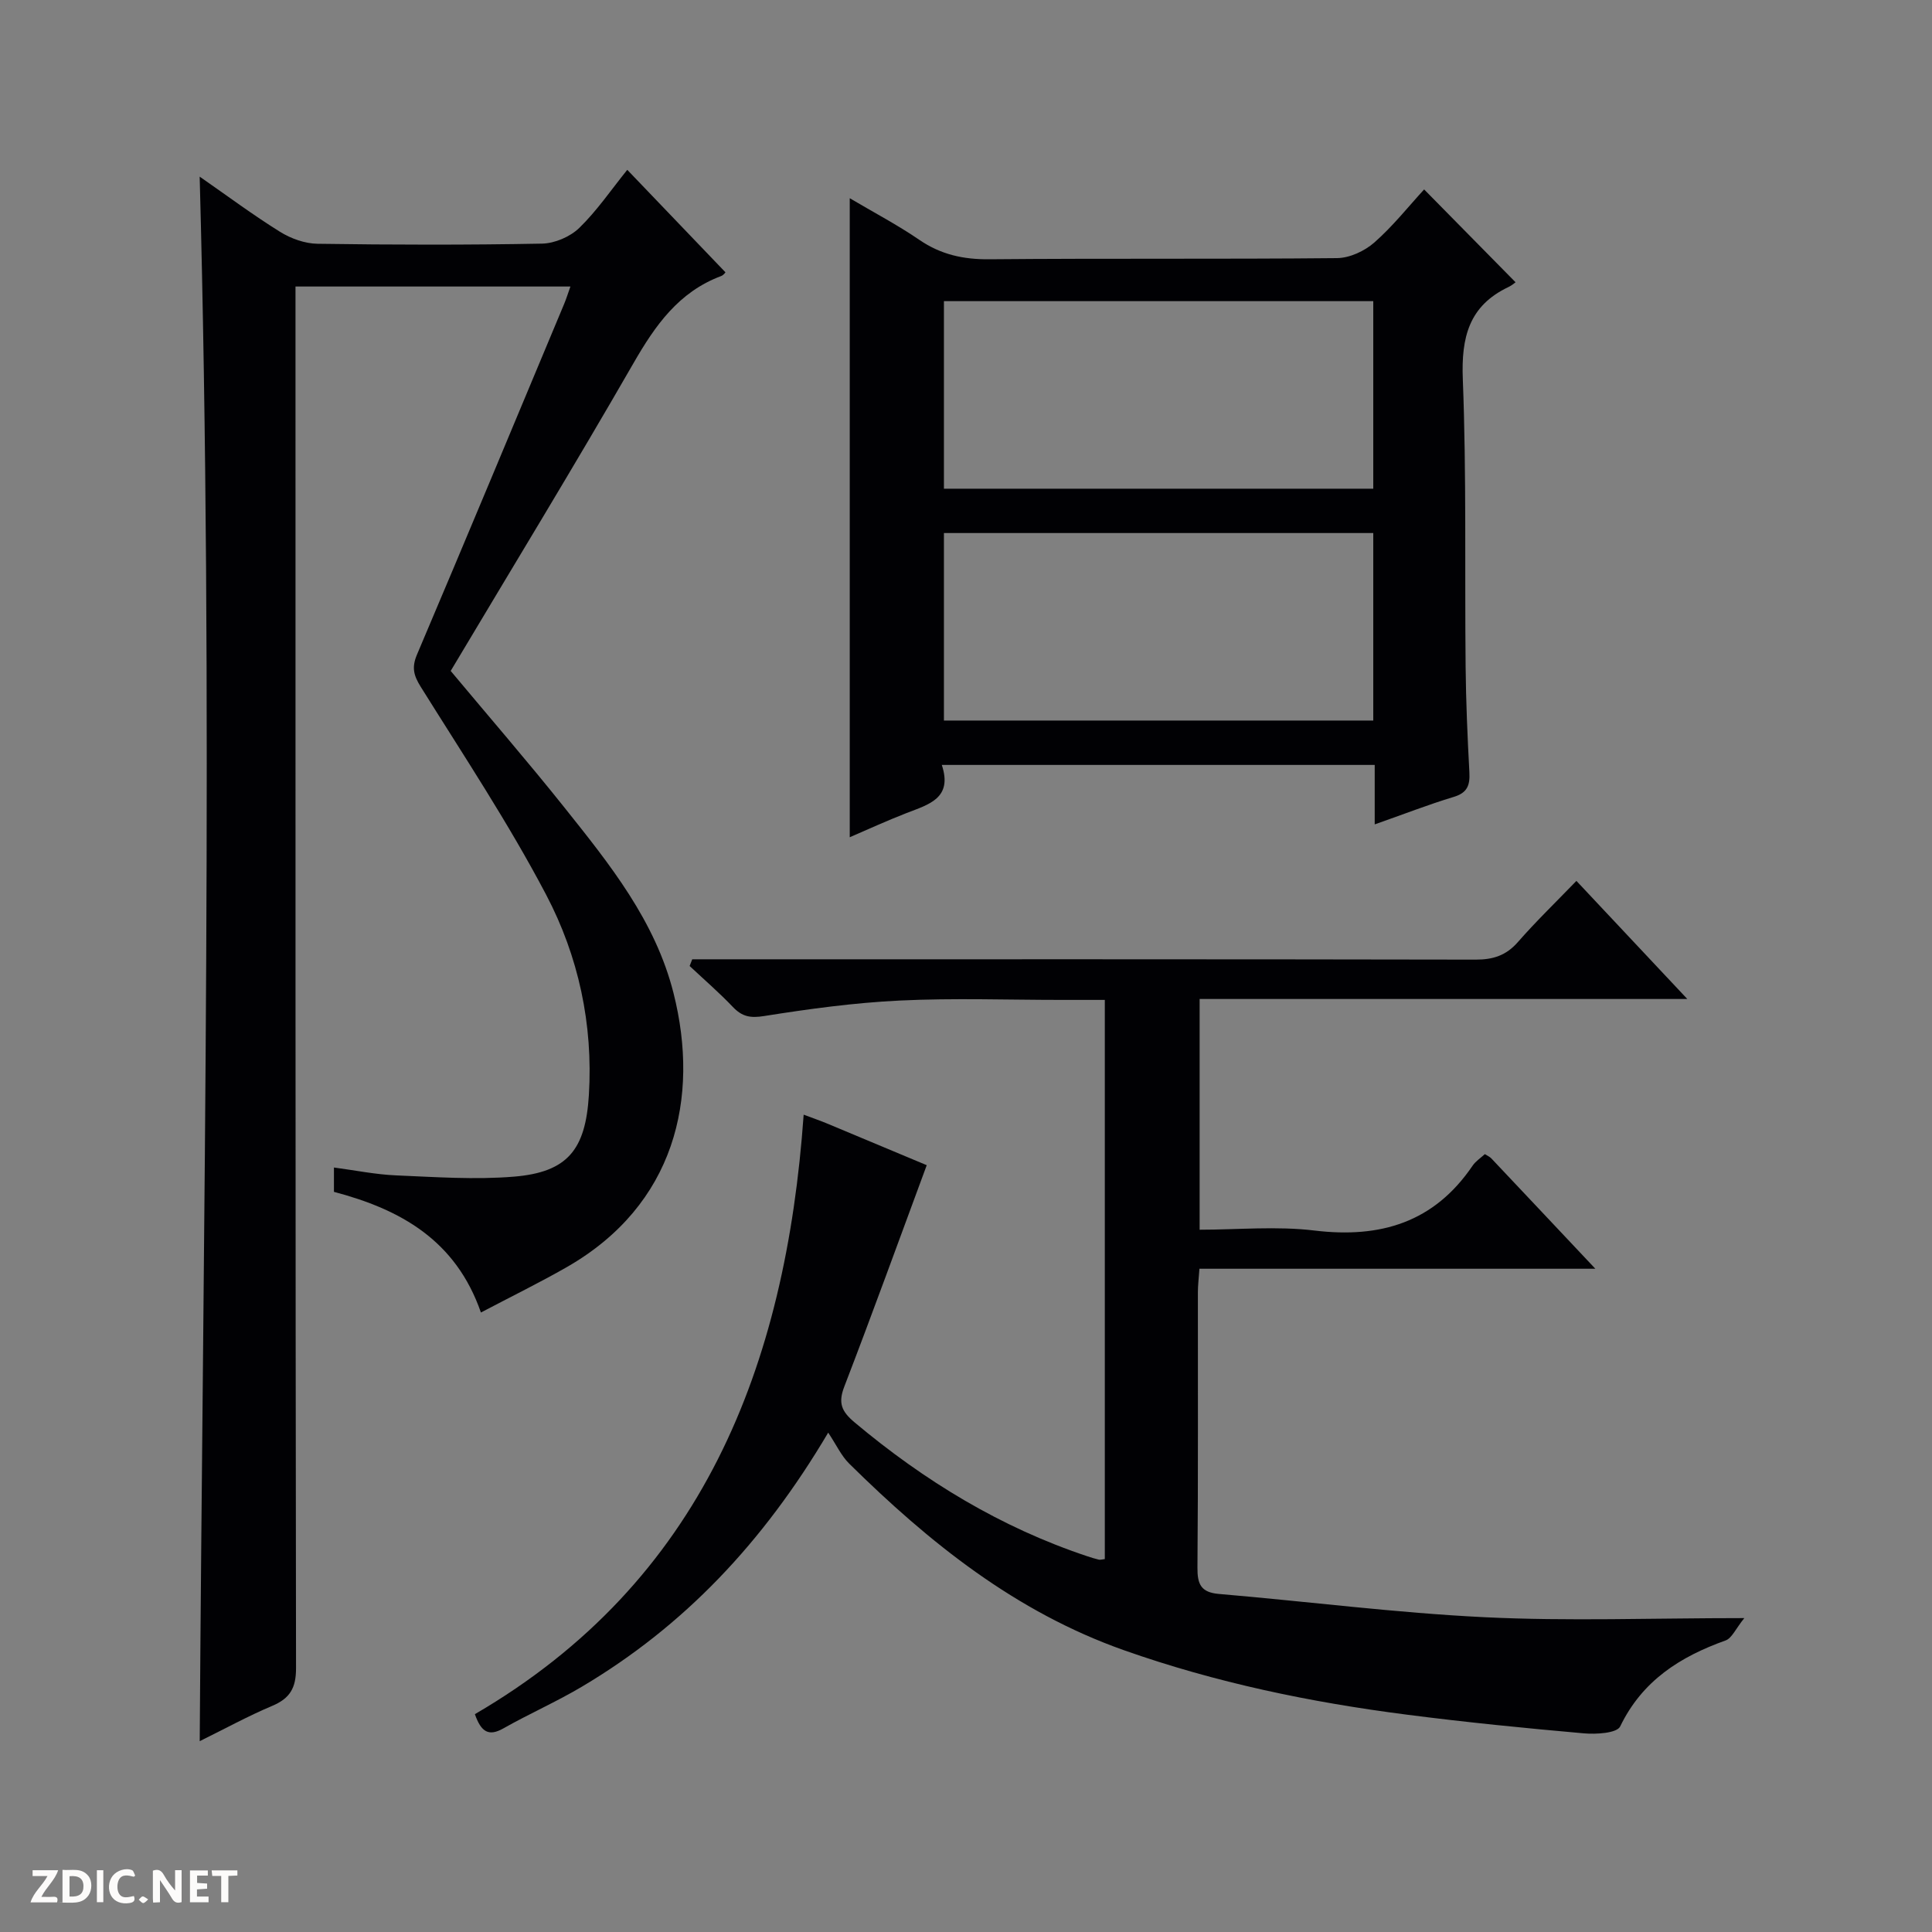 <svg enable-background="new 0 0 400 400" viewBox="0 0 400 400" xmlns="http://www.w3.org/2000/svg"><rect x="0" y="0" width="400" height="400" fill="#808080" stroke="none"/><g fill="#fcfbfa"><path d="m37.59 393.81c-.92.31-1.52.05-2-.78-.7-1.2-1.52-2.34-2.47-3.78v4.59c-.55.03-.95.05-1.41.07-.03-.37-.06-.64-.06-.91 0-1.91 0-3.81 0-5.7 1.13-.41 1.77-.03 2.29.91.62 1.11 1.38 2.14 2.31 3.19v-4.2h1.35v6.61z"/><path d="m12.94 393.88v-6.75c1.9.19 3.93-.54 5.37 1.29.8 1.01.78 2.88.03 3.97-1.37 1.97-3.4 1.51-6.4 1.49m2.45-1.22c2.04.12 2.92-.58 2.89-2.21-.03-1.51-.98-2.19-2.89-2z"/><path d="m11.81 393.87h-5.49c.68-2.18 2.47-3.48 3.51-5.45h-3.08v-1.21h5.29c-.71 2.13-2.44 3.48-3.47 5.51.86 0 1.63.04 2.39-.01.79-.05 1.14.21.85 1.16"/><path d="m39.33 393.86v-6.61h3.7v1.07h-2.22v1.52c.68.04 1.34.09 2.07.13v1.07c-.72.05-1.38.09-2.1.14v1.48h2.4v1.19h-3.85z"/><path d="m27.71 388.56c-1.15-.3-2.46-.61-3.1.64-.37.73-.41 1.93-.06 2.67.63 1.35 1.99.93 3.17.68.35.94-.01 1.32-.93 1.46-1.62.25-3.05-.27-3.76-1.48-.73-1.24-.6-3.03.31-4.17.88-1.11 2.71-1.7 4-1.16.32.13.44.74.65 1.12-.1.08-.19.16-.28.24"/><path d="m49.15 387.24v1.07c-.59.02-1.17.05-1.87.08v5.44h-1.48v-5.44h-1.85c-.05-.4-.08-.73-.13-1.15z"/><path d="m20.06 387.21h1.33v6.62h-1.33z"/><path d="m30.68 393.25c-.39.38-.8.79-1.05.76-.32-.05-.6-.45-.9-.7.26-.24.51-.64.8-.67.29-.04.62.3 1.15.61"/></g><path d="m99.57 271.74c-5.22-15.03-16.7-21.35-30.43-24.98 0-1.55 0-2.99 0-5.04 4.44.59 8.63 1.45 12.85 1.63 8.14.34 16.36.93 24.44.26 11.09-.92 14.8-5.59 15.49-16.88.9-14.66-2.15-28.73-8.84-41.47-7.78-14.81-17.09-28.84-25.97-43.06-1.48-2.37-1.9-4.02-.78-6.67 10.26-24.16 20.34-48.38 30.47-72.6.44-1.05.77-2.13 1.3-3.61-19.04 0-37.72 0-56.92 0v6.57c0 93.16-.03 186.32.11 279.48.01 4.13-1.27 6.27-4.95 7.82-4.98 2.1-9.74 4.71-14.99 7.3.69-108.22 2.9-215.72-.01-323.92 5.74 3.99 11.04 7.94 16.63 11.42 2.25 1.4 5.14 2.44 7.76 2.48 15.5.23 31 .26 46.49-.03 2.63-.05 5.83-1.42 7.72-3.26 3.68-3.58 6.61-7.91 9.93-12.02 7.8 8.14 13.99 14.6 20.32 21.21.06-.06-.33.57-.88.78-8.8 3.29-13.66 10.23-18.17 18.07-12.27 21.33-25.09 42.33-37.83 63.69 7.9 9.46 15.94 18.74 23.59 28.33 9.33 11.7 18.77 23.4 22.55 38.39 5.48 21.71.29 43.87-22.08 56.7-5.61 3.21-11.43 6.06-17.8 9.41z" fill="#010104"/><path d="m326.38 182.38c7.83 8.34 15.08 16.06 22.96 24.45-34.14 0-67.37 0-100.97 0v47.77c7.9 0 15.95-.78 23.79.17 13.68 1.65 24.76-1.7 32.72-13.42.63-.93 1.67-1.6 2.54-2.4.52.33 1 .53 1.33.87 6.98 7.38 13.93 14.78 21.55 22.86-27.69 0-54.65 0-81.97 0-.14 2-.32 3.44-.32 4.87-.02 19 .07 38-.09 57-.03 3.45.72 5.14 4.45 5.46 18.36 1.56 36.67 3.93 55.06 4.82 17.24.84 34.55.18 53.71.18-1.78 2.2-2.57 4.16-3.88 4.63-9.41 3.37-17.24 8.31-21.82 17.8-.67 1.4-4.99 1.66-7.53 1.43-12.24-1.08-24.48-2.3-36.66-3.87-19.93-2.56-39.5-6.61-58.55-13.34-22.44-7.93-40.31-22.28-56.89-38.64-1.63-1.61-2.64-3.86-4.34-6.41-13.53 22.87-29.91 40.07-50.96 52.58-5.28 3.14-10.95 5.63-16.3 8.66-3.02 1.71-4.6.76-5.89-2.95 47.08-27.42 64.37-71.93 68.07-124.12 2.16.81 3.53 1.28 4.87 1.84 7.19 2.99 14.36 6 20.61 8.62-5.75 15.53-11.25 30.73-17.06 45.82-1.32 3.42-.6 5.15 2.16 7.46 14.44 12.1 30.23 21.72 48.15 27.69.79.26 1.58.51 2.39.7.3.07.65-.06 1.23-.12 0-38.38 0-76.78 0-115.77-3.05 0-5.99 0-8.93 0-11.17 0-22.35-.41-33.49.13-9.41.45-18.8 1.73-28.11 3.21-2.87.46-4.56.13-6.48-1.88-2.83-2.97-5.95-5.67-8.95-8.48.18-.46.36-.92.54-1.39h5.68c52.17 0 104.33-.03 156.5.07 3.62.01 6.31-.85 8.74-3.61 3.73-4.27 7.81-8.21 12.14-12.69z" fill="#010104"/><path d="m284.62 170.68c0-4.7 0-8.32 0-12.31-29.93 0-59.45 0-89.63 0 2.3 6.93-2.72 8.18-7.29 9.96-4.1 1.59-8.09 3.43-11.77 5.01 0-44.13 0-87.85 0-132.3 4.96 2.94 9.87 5.51 14.41 8.62 4.47 3.06 9.12 4.07 14.51 4.02 23.99-.22 47.99 0 71.98-.24 2.62-.03 5.71-1.47 7.72-3.24 3.83-3.37 7.05-7.44 10.3-10.98 6.78 6.89 12.69 12.88 18.93 19.22-.1.07-.74.64-1.48.99-8.19 3.89-9.78 10.43-9.44 19.08.77 19.8.38 39.64.58 59.46.07 7.31.39 14.63.78 21.93.14 2.67-.41 4.25-3.27 5.1-5.2 1.57-10.28 3.56-16.33 5.68zm-89.19-69.5h88.89c0-13.16 0-25.91 0-38.83-29.77 0-59.26 0-88.89 0zm0 48h88.89c0-13.16 0-25.91 0-38.82-29.77 0-59.26 0-88.89 0z" fill="#010104"/></svg>